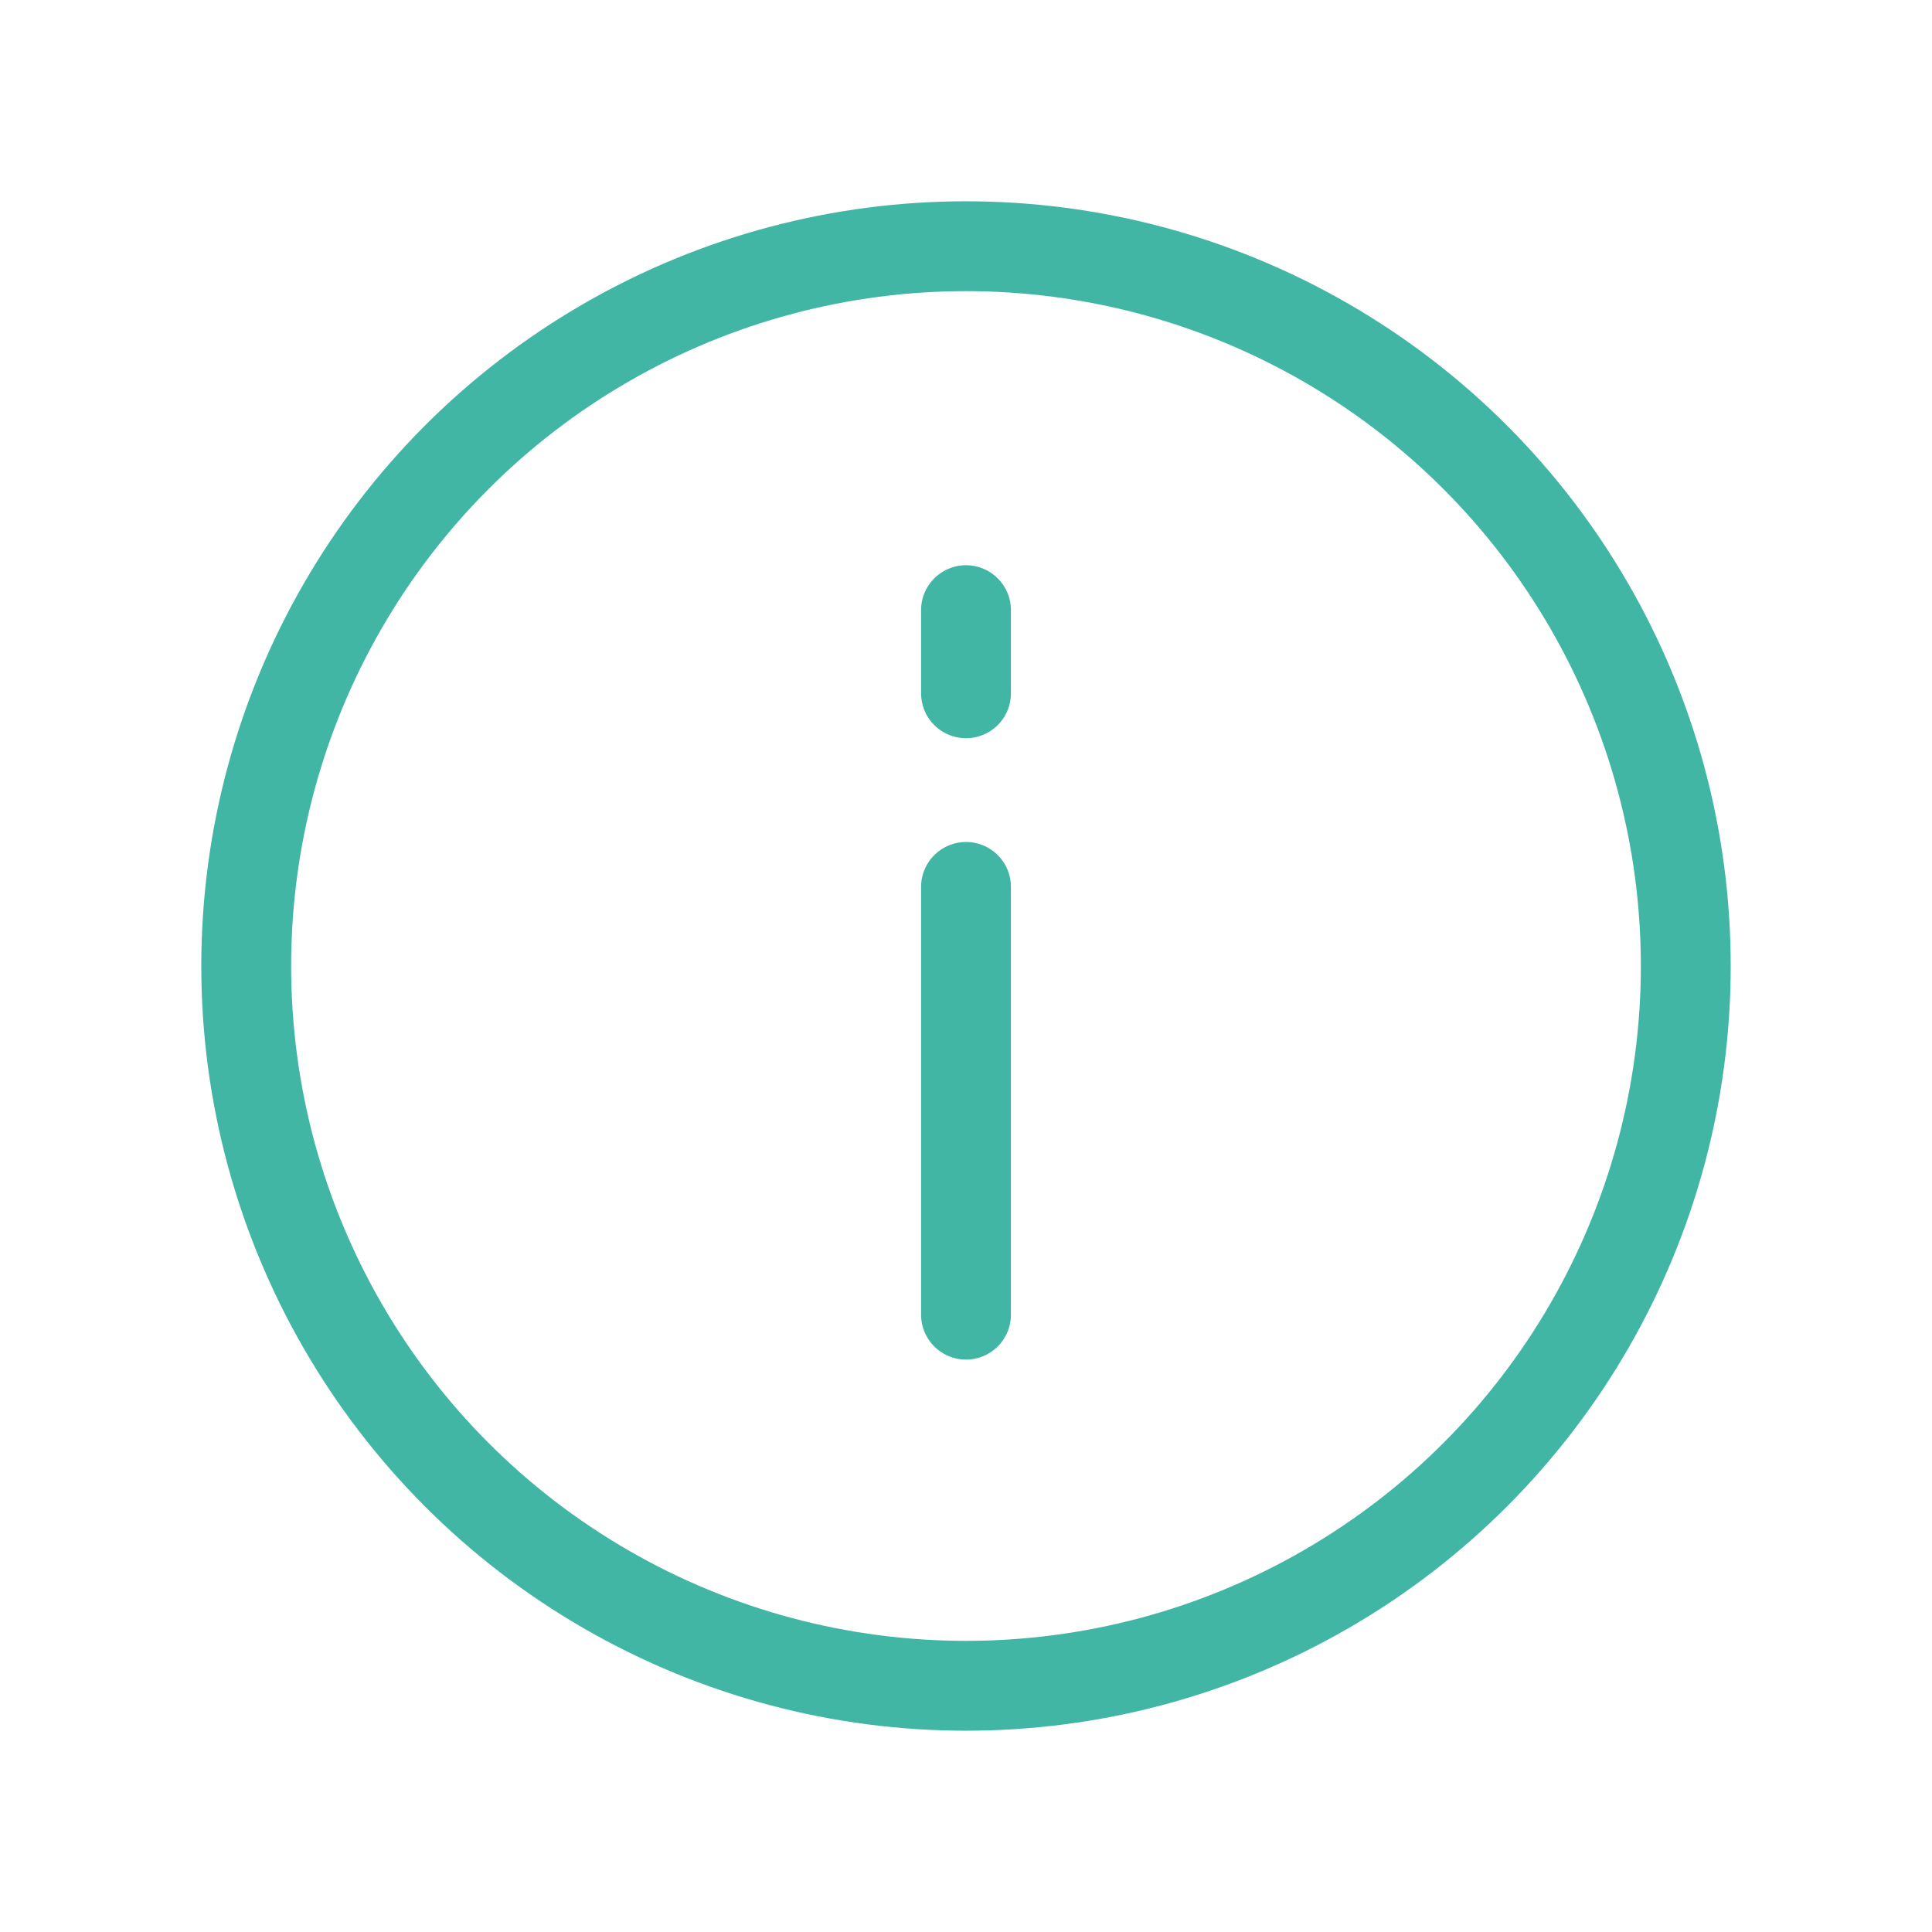 <?xml version="1.0" encoding="utf-8"?>
<!-- Generator: Adobe Illustrator 26.3.1, SVG Export Plug-In . SVG Version: 6.00 Build 0)  -->
<svg version="1.1" id="Layer_1" xmlns="http://www.w3.org/2000/svg" xmlns:xlink="http://www.w3.org/1999/xlink" x="0px" y="0px"
	 viewBox="0 0 43 43" style="enable-background:new 0 0 43 43;" xml:space="preserve">
<style type="text/css">
	.st0{fill:none;stroke:#42B6A5;stroke-width:2;stroke-linecap:round;stroke-linejoin:round;stroke-miterlimit:10;}
</style>
<g>
	<circle class="st0" cx="21.5" cy="21.5" r="16.02"/>
	<line class="st0" x1="21.5" y1="29.26" x2="21.5" y2="19.74"/>
	<line class="st0" x1="21.5" y1="15.43" x2="21.5" y2="13.58"/>
</g>
</svg>
